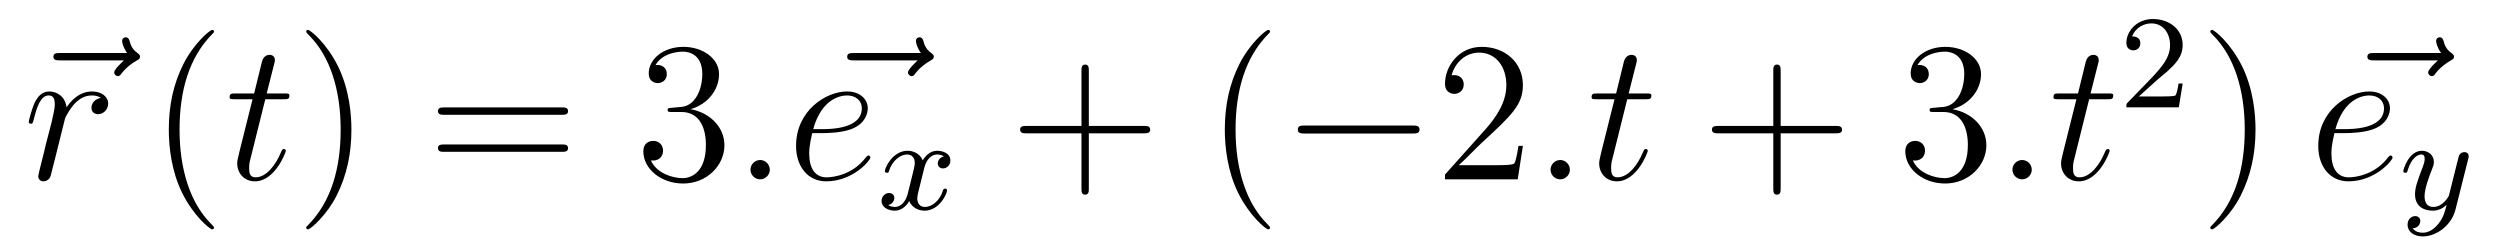 <?xml version='1.0' encoding='UTF-8'?>
<!-- This file was generated by dvisvgm 2.11.1 -->
<svg version='1.1' xmlns='http://www.w3.org/2000/svg' xmlns:xlink='http://www.w3.org/1999/xlink' width='150pt' height='15pt' viewBox='0 -15 150 15'>
<g id='page1'>
<g transform='matrix(1 0 0 -1 -127 650)'>
<path d='M134.435 661.377C134.292 661.245 133.85 660.827 133.85 660.659C133.85 660.54 133.957 660.432 134.077 660.432C134.184 660.432 134.232 660.504 134.316 660.623C134.603 660.982 134.926 661.209 135.201 661.365C135.32 661.436 135.404 661.472 135.404 661.604C135.404 661.711 135.308 661.771 135.236 661.831C134.902 662.058 134.818 662.381 134.782 662.524C134.746 662.62 134.71 662.763 134.543 662.763C134.471 662.763 134.328 662.715 134.328 662.536C134.328 662.428 134.4 662.142 134.627 661.819H130.61C130.407 661.819 130.204 661.819 130.204 661.592C130.204 661.377 130.419 661.377 130.61 661.377H134.435Z'/>
<path d='M133.049 659.129C132.679 659.058 132.487 658.794 132.487 658.532C132.487 658.245 132.714 658.149 132.882 658.149C133.216 658.149 133.491 658.436 133.491 658.794C133.491 659.177 133.121 659.512 132.523 659.512C132.045 659.512 131.495 659.297 130.993 658.567C130.909 659.201 130.431 659.512 129.953 659.512C129.487 659.512 129.248 659.153 129.104 658.89C128.901 658.46 128.722 657.742 128.722 657.683C128.722 657.635 128.769 657.575 128.853 657.575C128.949 657.575 128.961 657.587 129.032 657.862C129.212 658.579 129.439 659.273 129.917 659.273C130.204 659.273 130.288 659.069 130.288 658.723C130.288 658.46 130.168 657.993 130.085 657.623L129.75 656.332C129.702 656.105 129.57 655.567 129.511 655.352C129.427 655.041 129.295 654.479 129.295 654.419C129.295 654.252 129.427 654.12 129.606 654.12C129.738 654.12 129.965 654.204 130.037 654.443C130.072 654.539 130.515 656.344 130.586 656.619C130.646 656.882 130.718 657.133 130.778 657.396C130.825 657.563 130.873 657.754 130.909 657.91C130.945 658.017 131.268 658.603 131.567 658.866C131.71 658.998 132.021 659.273 132.511 659.273C132.702 659.273 132.894 659.237 133.049 659.129Z'/>
<path d='M139.841 651.335C139.841 651.371 139.841 651.395 139.638 651.598C138.443 652.806 137.773 654.778 137.773 657.217C137.773 659.536 138.335 661.532 139.722 662.943C139.841 663.05 139.841 663.074 139.841 663.11C139.841 663.182 139.782 663.206 139.734 663.206C139.578 663.206 138.598 662.345 138.012 661.173C137.403 659.966 137.128 658.687 137.128 657.217C137.128 656.152 137.295 654.73 137.917 653.451C138.622 652.017 139.602 651.239 139.734 651.239C139.782 651.239 139.841 651.263 139.841 651.335Z'/>
<path d='M142.918 659.046H144.017C144.245 659.046 144.364 659.046 144.364 659.261C144.364 659.392 144.292 659.392 144.053 659.392H143.001L143.444 661.137C143.491 661.305 143.491 661.329 143.491 661.413C143.491 661.604 143.336 661.711 143.181 661.711C143.085 661.711 142.81 661.675 142.715 661.293L142.248 659.392H141.125C140.886 659.392 140.778 659.392 140.778 659.165C140.778 659.046 140.861 659.046 141.089 659.046H142.153L141.364 655.89C141.268 655.471 141.232 655.352 141.232 655.196C141.232 654.634 141.627 654.12 142.296 654.12C143.503 654.12 144.149 655.866 144.149 655.949C144.149 656.021 144.101 656.057 144.029 656.057C144.006 656.057 143.958 656.057 143.934 656.009C143.922 655.997 143.91 655.985 143.826 655.794C143.575 655.196 143.025 654.36 142.332 654.36C141.973 654.36 141.949 654.658 141.949 654.921C141.949 654.933 141.949 655.16 141.985 655.304L142.918 659.046Z'/>
<path d='M148.085 657.217C148.085 658.125 147.966 659.607 147.296 660.994C146.591 662.428 145.611 663.206 145.479 663.206C145.431 663.206 145.372 663.182 145.372 663.11C145.372 663.074 145.372 663.05 145.575 662.847C146.77 661.64 147.44 659.667 147.44 657.228C147.44 654.909 146.878 652.913 145.491 651.502C145.372 651.395 145.372 651.371 145.372 651.335C145.372 651.263 145.431 651.239 145.479 651.239C145.634 651.239 146.615 652.1 147.201 653.272C147.81 654.491 148.085 655.782 148.085 657.217Z'/>
<path d='M160.702 658.113C160.869 658.113 161.084 658.113 161.084 658.328C161.084 658.555 160.881 658.555 160.702 658.555H153.661C153.493 658.555 153.278 658.555 153.278 658.34C153.278 658.113 153.481 658.113 153.661 658.113H160.702ZM160.702 655.89C160.869 655.89 161.084 655.89 161.084 656.105C161.084 656.332 160.881 656.332 160.702 656.332H153.661C153.493 656.332 153.278 656.332 153.278 656.117C153.278 655.89 153.481 655.89 153.661 655.89H160.702Z'/>
<path d='M167.31 658.532C167.106 658.52 167.058 658.507 167.058 658.4C167.058 658.281 167.118 658.281 167.333 658.281H167.883C168.899 658.281 169.354 657.444 169.354 656.296C169.354 654.73 168.541 654.312 167.955 654.312C167.381 654.312 166.401 654.587 166.054 655.376C166.437 655.316 166.783 655.531 166.783 655.961C166.783 656.308 166.532 656.547 166.198 656.547C165.911 656.547 165.6 656.38 165.6 655.926C165.6 654.862 166.664 653.989 167.991 653.989C169.413 653.989 170.465 655.077 170.465 656.284C170.465 657.384 169.581 658.245 168.433 658.448C169.473 658.747 170.143 659.619 170.143 660.552C170.143 661.496 169.162 662.189 168.003 662.189C166.807 662.189 165.923 661.46 165.923 660.588C165.923 660.109 166.293 660.014 166.473 660.014C166.724 660.014 167.01 660.193 167.01 660.552C167.01 660.934 166.724 661.102 166.461 661.102C166.389 661.102 166.365 661.102 166.329 661.09C166.783 661.902 167.907 661.902 167.967 661.902C168.361 661.902 169.138 661.723 169.138 660.552C169.138 660.325 169.103 659.655 168.756 659.141C168.397 658.615 167.991 658.579 167.668 658.567L167.31 658.532Z'/>
<path d='M173.188 654.814C173.188 655.16 172.901 655.4 172.614 655.4C172.268 655.4 172.029 655.113 172.029 654.826C172.029 654.479 172.316 654.24 172.602 654.24C172.949 654.24 173.188 654.527 173.188 654.814Z'/>
<path d='M182.062 661.377C181.919 661.245 181.477 660.827 181.477 660.659C181.477 660.54 181.584 660.432 181.704 660.432C181.811 660.432 181.859 660.504 181.943 660.623C182.23 660.982 182.553 661.209 182.828 661.365C182.947 661.436 183.031 661.472 183.031 661.604C183.031 661.711 182.935 661.771 182.863 661.831C182.529 662.058 182.445 662.381 182.409 662.524C182.373 662.62 182.337 662.763 182.17 662.763C182.098 662.763 181.955 662.715 181.955 662.536C181.955 662.428 182.027 662.142 182.254 661.819H178.237C178.034 661.819 177.831 661.819 177.831 661.592C177.831 661.377 178.046 661.377 178.237 661.377H182.062Z'/>
<path d='M176.366 657.013C176.688 657.013 177.501 657.037 178.075 657.252C178.984 657.599 179.067 658.293 179.067 658.507C179.067 659.033 178.613 659.512 177.824 659.512C176.569 659.512 174.764 658.376 174.764 656.248C174.764 654.993 175.481 654.12 176.569 654.12C178.195 654.12 179.223 655.387 179.223 655.543C179.223 655.615 179.151 655.674 179.103 655.674C179.067 655.674 179.055 655.662 178.948 655.555C178.183 654.539 177.047 654.36 176.593 654.36C175.912 654.36 175.553 654.897 175.553 655.782C175.553 655.949 175.553 656.248 175.732 657.013H176.366ZM175.792 657.252C176.306 659.093 177.442 659.273 177.824 659.273C178.35 659.273 178.709 658.962 178.709 658.507C178.709 657.252 176.796 657.252 176.294 657.252H175.792Z'/>
<path d='M183.632 655.619C183.282 655.532 183.266 655.221 183.266 655.189C183.266 655.014 183.401 654.894 183.576 654.894S184.023 655.03 184.023 655.372C184.023 655.827 183.521 655.954 183.226 655.954C182.851 655.954 182.548 655.691 182.365 655.38C182.19 655.803 181.776 655.954 181.449 655.954C180.58 655.954 180.094 654.958 180.094 654.735C180.094 654.663 180.15 654.631 180.214 654.631C180.309 654.631 180.325 654.671 180.349 654.767C180.533 655.348 181.011 655.731 181.425 655.731C181.736 655.731 181.887 655.508 181.887 655.221C181.887 655.062 181.792 654.695 181.728 654.44C181.672 654.209 181.497 653.5 181.457 653.348C181.345 652.918 181.058 652.583 180.7 652.583C180.668 652.583 180.461 652.583 180.293 652.695C180.66 652.782 180.66 653.117 180.66 653.125C180.66 653.308 180.517 653.42 180.341 653.42C180.126 653.42 179.895 653.237 179.895 652.934C179.895 652.567 180.285 652.36 180.692 652.36C181.114 652.36 181.409 652.679 181.553 652.934C181.728 652.543 182.094 652.36 182.477 652.36C183.345 652.36 183.823 653.356 183.823 653.579C183.823 653.659 183.76 653.683 183.704 653.683C183.608 653.683 183.592 653.627 183.568 653.547C183.409 653.014 182.955 652.583 182.493 652.583C182.23 652.583 182.038 652.759 182.038 653.093C182.038 653.253 182.086 653.436 182.198 653.882C182.254 654.121 182.429 654.822 182.469 654.974C182.58 655.388 182.859 655.731 183.218 655.731C183.258 655.731 183.465 655.731 183.632 655.619Z'/>
<path d='M192.33 657.001H195.629C195.797 657.001 196.012 657.001 196.012 657.217C196.012 657.444 195.809 657.444 195.629 657.444H192.33V660.743C192.33 660.91 192.33 661.126 192.114 661.126C191.888 661.126 191.888 660.922 191.888 660.743V657.444H188.588C188.421 657.444 188.206 657.444 188.206 657.228C188.206 657.001 188.409 657.001 188.588 657.001H191.888V653.702C191.888 653.535 191.888 653.32 192.102 653.32C192.33 653.32 192.33 653.523 192.33 653.702V657.001Z'/>
<path d='M203.202 651.335C203.202 651.371 203.202 651.395 202.999 651.598C201.804 652.806 201.134 654.778 201.134 657.217C201.134 659.536 201.696 661.532 203.083 662.943C203.202 663.05 203.202 663.074 203.202 663.11C203.202 663.182 203.142 663.206 203.095 663.206C202.939 663.206 201.959 662.345 201.373 661.173C200.764 659.966 200.489 658.687 200.489 657.217C200.489 656.152 200.656 654.73 201.277 653.451C201.983 652.017 202.963 651.239 203.095 651.239C203.142 651.239 203.202 651.263 203.202 651.335Z'/>
<path d='M211.753 656.989C211.957 656.989 212.172 656.989 212.172 657.228C212.172 657.468 211.957 657.468 211.753 657.468H205.286C205.084 657.468 204.868 657.468 204.868 657.228C204.868 656.989 205.084 656.989 205.286 656.989H211.753Z'/>
<path d='M218.374 656.248H218.111C218.075 656.045 217.979 655.387 217.86 655.196C217.776 655.089 217.094 655.089 216.737 655.089H214.525C214.848 655.364 215.576 656.129 215.887 656.416C217.704 658.089 218.374 658.711 218.374 659.894C218.374 661.269 217.286 662.189 215.899 662.189C214.513 662.189 213.7 661.006 213.7 659.978C213.7 659.368 214.226 659.368 214.261 659.368C214.513 659.368 214.824 659.547 214.824 659.93C214.824 660.265 214.596 660.492 214.261 660.492C214.154 660.492 214.13 660.492 214.094 660.48C214.321 661.293 214.967 661.843 215.744 661.843C216.76 661.843 217.381 660.994 217.381 659.894C217.381 658.878 216.796 657.993 216.115 657.228L213.7 654.527V654.24H218.063L218.374 656.248Z'/>
<path d='M221.192 654.814C221.192 655.16 220.906 655.4 220.619 655.4C220.272 655.4 220.033 655.113 220.033 654.826C220.033 654.479 220.32 654.24 220.607 654.24C220.954 654.24 221.192 654.527 221.192 654.814ZM224.635 659.046H225.736C225.962 659.046 226.082 659.046 226.082 659.261C226.082 659.392 226.01 659.392 225.772 659.392H224.719L225.162 661.137C225.21 661.305 225.21 661.329 225.21 661.413C225.21 661.604 225.054 661.711 224.898 661.711C224.803 661.711 224.528 661.675 224.432 661.293L223.967 659.392H222.842C222.604 659.392 222.496 659.392 222.496 659.165C222.496 659.046 222.58 659.046 222.806 659.046H223.871L223.081 655.89C222.986 655.471 222.95 655.352 222.95 655.196C222.95 654.634 223.345 654.12 224.014 654.12C225.221 654.12 225.866 655.866 225.866 655.949C225.866 656.021 225.82 656.057 225.748 656.057C225.724 656.057 225.676 656.057 225.652 656.009C225.64 655.997 225.628 655.985 225.544 655.794C225.293 655.196 224.743 654.36 224.05 654.36C223.691 654.36 223.667 654.658 223.667 654.921C223.667 654.933 223.667 655.16 223.703 655.304L224.635 659.046Z'/>
<path d='M233.84 657.001H237.139C237.307 657.001 237.522 657.001 237.522 657.217C237.522 657.444 237.319 657.444 237.139 657.444H233.84V660.743C233.84 660.91 233.84 661.126 233.624 661.126C233.398 661.126 233.398 660.922 233.398 660.743V657.444H230.099C229.931 657.444 229.716 657.444 229.716 657.228C229.716 657.001 229.919 657.001 230.099 657.001H233.398V653.702C233.398 653.535 233.398 653.32 233.612 653.32C233.84 653.32 233.84 653.523 233.84 653.702V657.001Z'/>
<path d='M243.028 658.532C242.824 658.52 242.776 658.507 242.776 658.4C242.776 658.281 242.836 658.281 243.052 658.281H243.601C244.618 658.281 245.071 657.444 245.071 656.296C245.071 654.73 244.259 654.312 243.673 654.312C243.098 654.312 242.118 654.587 241.772 655.376C242.154 655.316 242.501 655.531 242.501 655.961C242.501 656.308 242.25 656.547 241.915 656.547C241.628 656.547 241.318 656.38 241.318 655.926C241.318 654.862 242.382 653.989 243.708 653.989C245.131 653.989 246.182 655.077 246.182 656.284C246.182 657.384 245.298 658.245 244.151 658.448C245.191 658.747 245.861 659.619 245.861 660.552C245.861 661.496 244.88 662.189 243.72 662.189C242.525 662.189 241.64 661.46 241.64 660.588C241.64 660.109 242.011 660.014 242.19 660.014C242.442 660.014 242.729 660.193 242.729 660.552C242.729 660.934 242.442 661.102 242.178 661.102C242.107 661.102 242.083 661.102 242.047 661.09C242.501 661.902 243.625 661.902 243.684 661.902C244.079 661.902 244.856 661.723 244.856 660.552C244.856 660.325 244.82 659.655 244.474 659.141C244.115 658.615 243.708 658.579 243.385 658.567L243.028 658.532Z'/>
<path d='M248.906 654.814C248.906 655.16 248.62 655.4 248.332 655.4C247.986 655.4 247.746 655.113 247.746 654.826C247.746 654.479 248.034 654.24 248.321 654.24C248.666 654.24 248.906 654.527 248.906 654.814ZM252.349 659.046H253.448C253.676 659.046 253.795 659.046 253.795 659.261C253.795 659.392 253.724 659.392 253.484 659.392H252.433L252.875 661.137C252.923 661.305 252.923 661.329 252.923 661.413C252.923 661.604 252.768 661.711 252.612 661.711C252.516 661.711 252.242 661.675 252.146 661.293L251.68 659.392H250.556C250.318 659.392 250.21 659.392 250.21 659.165C250.21 659.046 250.294 659.046 250.52 659.046H251.585L250.795 655.89C250.699 655.471 250.663 655.352 250.663 655.196C250.663 654.634 251.058 654.12 251.728 654.12C252.935 654.12 253.58 655.866 253.58 655.949C253.58 656.021 253.532 656.057 253.46 656.057C253.438 656.057 253.39 656.057 253.366 656.009C253.354 655.997 253.342 655.985 253.258 655.794C253.007 655.196 252.457 654.36 251.764 654.36C251.405 654.36 251.381 654.658 251.381 654.921C251.381 654.933 251.381 655.16 251.417 655.304L252.349 659.046Z'/>
<path d='M256.408 660.186C256.535 660.305 256.87 660.568 256.997 660.68C257.491 661.134 257.96 661.572 257.96 662.297C257.96 663.245 257.164 663.859 256.168 663.859C255.212 663.859 254.582 663.134 254.582 662.425C254.582 662.034 254.893 661.978 255.005 661.978C255.172 661.978 255.419 662.098 255.419 662.401C255.419 662.815 255.02 662.815 254.926 662.815C255.156 663.397 255.69 663.596 256.08 663.596C256.822 663.596 257.204 662.967 257.204 662.297C257.204 661.468 256.622 660.863 255.682 659.899L254.678 658.863C254.582 658.775 254.582 658.759 254.582 658.56H257.73L257.96 659.986H257.713C257.69 659.827 257.627 659.428 257.531 659.277C257.483 659.213 256.877 659.213 256.75 659.213H255.331L256.408 660.186Z'/>
<path d='M262.331 657.217C262.331 658.125 262.212 659.607 261.542 660.994C260.837 662.428 259.856 663.206 259.726 663.206C259.678 663.206 259.618 663.182 259.618 663.11C259.618 663.074 259.618 663.05 259.82 662.847C261.017 661.64 261.685 659.667 261.685 657.228C261.685 654.909 261.124 652.913 259.736 651.502C259.618 651.395 259.618 651.371 259.618 651.335C259.618 651.263 259.678 651.239 259.726 651.239C259.88 651.239 260.861 652.1 261.446 653.272C262.056 654.491 262.331 655.782 262.331 657.217Z'/>
<path d='M273.274 661.377C273.131 661.245 272.688 660.827 272.688 660.659C272.688 660.54 272.796 660.432 272.916 660.432C273.023 660.432 273.071 660.504 273.155 660.623C273.442 660.982 273.764 661.209 274.039 661.365C274.158 661.436 274.242 661.472 274.242 661.604C274.242 661.711 274.147 661.771 274.075 661.831C273.74 662.058 273.656 662.381 273.62 662.524C273.584 662.62 273.548 662.763 273.382 662.763C273.31 662.763 273.167 662.715 273.167 662.536C273.167 662.428 273.239 662.142 273.466 661.819H269.448C269.245 661.819 269.042 661.819 269.042 661.592C269.042 661.377 269.257 661.377 269.448 661.377H273.274Z'/>
<path d='M267.697 657.013C268.02 657.013 268.832 657.037 269.406 657.252C270.316 657.599 270.398 658.293 270.398 658.507C270.398 659.033 269.945 659.512 269.155 659.512C267.901 659.512 266.095 658.376 266.095 656.248C266.095 654.993 266.813 654.12 267.901 654.12C269.526 654.12 270.554 655.387 270.554 655.543C270.554 655.615 270.482 655.674 270.434 655.674C270.398 655.674 270.386 655.662 270.28 655.555C269.514 654.539 268.379 654.36 267.924 654.36C267.244 654.36 266.885 654.897 266.885 655.782C266.885 655.949 266.885 656.248 267.064 657.013H267.697ZM267.124 657.252C267.637 659.093 268.774 659.273 269.155 659.273C269.682 659.273 270.041 658.962 270.041 658.507C270.041 657.252 268.128 657.252 267.625 657.252H267.124Z'/>
<path d='M275.088 655.444C275.119 655.556 275.119 655.572 275.119 655.627C275.119 655.827 274.96 655.874 274.865 655.874C274.825 655.874 274.642 655.866 274.538 655.659C274.522 655.619 274.45 655.332 274.41 655.165L273.932 653.253C273.924 653.229 273.582 652.583 273 652.583C272.609 652.583 272.474 652.87 272.474 653.229C272.474 653.691 272.746 654.4 272.928 654.862C273.008 655.062 273.032 655.133 273.032 655.277C273.032 655.715 272.681 655.954 272.315 655.954C271.525 655.954 271.199 654.831 271.199 654.735C271.199 654.663 271.255 654.631 271.319 654.631C271.422 654.631 271.43 654.679 271.454 654.759C271.661 655.452 272.004 655.731 272.291 655.731C272.411 655.731 272.482 655.651 272.482 655.468C272.482 655.301 272.418 655.117 272.363 654.974C272.035 654.129 271.901 653.723 271.901 653.348C271.901 652.567 272.49 652.36 272.96 652.36C273.335 652.36 273.606 652.527 273.797 652.711C273.685 652.265 273.606 651.954 273.302 651.572C273.04 651.245 272.72 651.037 272.363 651.037C272.227 651.037 271.924 651.062 271.765 651.301C272.188 651.333 272.219 651.691 272.219 651.739C272.219 651.93 272.076 652.034 271.908 652.034C271.733 652.034 271.454 651.898 271.454 651.508C271.454 651.133 271.796 650.814 272.363 650.814C273.175 650.814 274.092 651.468 274.331 652.432L275.088 655.444Z'/>
</g>
</g>
</svg>